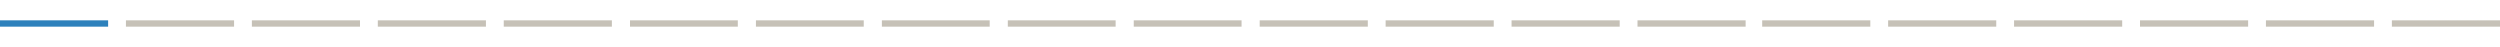 <?xml version="1.0" encoding="utf-8"?>
<!-- Generator: Adobe Illustrator 27.9.3, SVG Export Plug-In . SVG Version: 9.03 Build 53313)  -->
<svg version="1.1" id="レイヤー_1" xmlns="http://www.w3.org/2000/svg" xmlns:xlink="http://www.w3.org/1999/xlink" x="0px"
	 y="0px" viewBox="0 0 800 15" style="enable-background:new 0 0 800 15;" xml:space="preserve">
<style type="text/css">
	.st0{clip-path:url(#SVGID_00000114055067524739613060000005302213853878269348_);fill:none;stroke:#2D81BC;stroke-width:2.063;}
	.st1{clip-path:url(#SVGID_00000114055067524739613060000005302213853878269348_);fill:none;stroke:#C6C1B7;stroke-width:2.063;}
</style>
<g>
	<defs>
		<rect id="SVGID_1_" y="6.5" width="800" height="2.1"/>
	</defs>
	<clipPath id="SVGID_00000080904830297533559450000004679584817860622212_">
		<use xlink:href="#SVGID_1_"  style="overflow:visible;"/>
	</clipPath>
	
		<line style="clip-path:url(#SVGID_00000080904830297533559450000004679584817860622212_);fill:none;stroke:#2D81BC;stroke-width:2.063;" x1="0" y1="7.5" x2="34.6" y2="7.5"/>
	
		<line style="clip-path:url(#SVGID_00000080904830297533559450000004679584817860622212_);fill:none;stroke:#C6C1B7;stroke-width:2.063;" x1="40.3" y1="7.5" x2="74.9" y2="7.5"/>
	
		<line style="clip-path:url(#SVGID_00000080904830297533559450000004679584817860622212_);fill:none;stroke:#C6C1B7;stroke-width:2.063;" x1="80.6" y1="7.5" x2="115.2" y2="7.5"/>
	
		<line style="clip-path:url(#SVGID_00000080904830297533559450000004679584817860622212_);fill:none;stroke:#C6C1B7;stroke-width:2.063;" x1="120.9" y1="7.5" x2="155.5" y2="7.5"/>
	
		<line style="clip-path:url(#SVGID_00000080904830297533559450000004679584817860622212_);fill:none;stroke:#C6C1B7;stroke-width:2.063;" x1="161.2" y1="7.5" x2="195.8" y2="7.5"/>
	
		<line style="clip-path:url(#SVGID_00000080904830297533559450000004679584817860622212_);fill:none;stroke:#C6C1B7;stroke-width:2.063;" x1="201.6" y1="7.5" x2="236.1" y2="7.5"/>
	
		<line style="clip-path:url(#SVGID_00000080904830297533559450000004679584817860622212_);fill:none;stroke:#C6C1B7;stroke-width:2.063;" x1="241.9" y1="7.5" x2="276.4" y2="7.5"/>
	
		<line style="clip-path:url(#SVGID_00000080904830297533559450000004679584817860622212_);fill:none;stroke:#C6C1B7;stroke-width:2.063;" x1="282.2" y1="7.5" x2="316.7" y2="7.5"/>
	
		<line style="clip-path:url(#SVGID_00000080904830297533559450000004679584817860622212_);fill:none;stroke:#C6C1B7;stroke-width:2.063;" x1="322.5" y1="7.5" x2="357" y2="7.5"/>
	
		<line style="clip-path:url(#SVGID_00000080904830297533559450000004679584817860622212_);fill:none;stroke:#C6C1B7;stroke-width:2.063;" x1="362.8" y1="7.5" x2="397.3" y2="7.5"/>
	
		<line style="clip-path:url(#SVGID_00000080904830297533559450000004679584817860622212_);fill:none;stroke:#C6C1B7;stroke-width:2.063;" x1="403.1" y1="7.5" x2="437.7" y2="7.5"/>
	
		<line style="clip-path:url(#SVGID_00000080904830297533559450000004679584817860622212_);fill:none;stroke:#C6C1B7;stroke-width:2.063;" x1="443.4" y1="7.5" x2="478" y2="7.5"/>
	
		<line style="clip-path:url(#SVGID_00000080904830297533559450000004679584817860622212_);fill:none;stroke:#C6C1B7;stroke-width:2.063;" x1="483.7" y1="7.5" x2="518.3" y2="7.5"/>
	
		<line style="clip-path:url(#SVGID_00000080904830297533559450000004679584817860622212_);fill:none;stroke:#C6C1B7;stroke-width:2.063;" x1="524" y1="7.5" x2="558.6" y2="7.5"/>
	
		<line style="clip-path:url(#SVGID_00000080904830297533559450000004679584817860622212_);fill:none;stroke:#C6C1B7;stroke-width:2.063;" x1="563.9" y1="7.5" x2="598.5" y2="7.5"/>
	
		<line style="clip-path:url(#SVGID_00000080904830297533559450000004679584817860622212_);fill:none;stroke:#C6C1B7;stroke-width:2.063;" x1="604.2" y1="7.5" x2="638.8" y2="7.5"/>
	
		<line style="clip-path:url(#SVGID_00000080904830297533559450000004679584817860622212_);fill:none;stroke:#C6C1B7;stroke-width:2.063;" x1="644.5" y1="7.5" x2="679.1" y2="7.5"/>
	
		<line style="clip-path:url(#SVGID_00000080904830297533559450000004679584817860622212_);fill:none;stroke:#C6C1B7;stroke-width:2.063;" x1="684.8" y1="7.5" x2="719.4" y2="7.5"/>
	
		<line style="clip-path:url(#SVGID_00000080904830297533559450000004679584817860622212_);fill:none;stroke:#C6C1B7;stroke-width:2.063;" x1="725.1" y1="7.5" x2="759.7" y2="7.5"/>
	
		<line style="clip-path:url(#SVGID_00000080904830297533559450000004679584817860622212_);fill:none;stroke:#C6C1B7;stroke-width:2.063;" x1="765.4" y1="7.5" x2="800" y2="7.5"/>
</g>
</svg>
